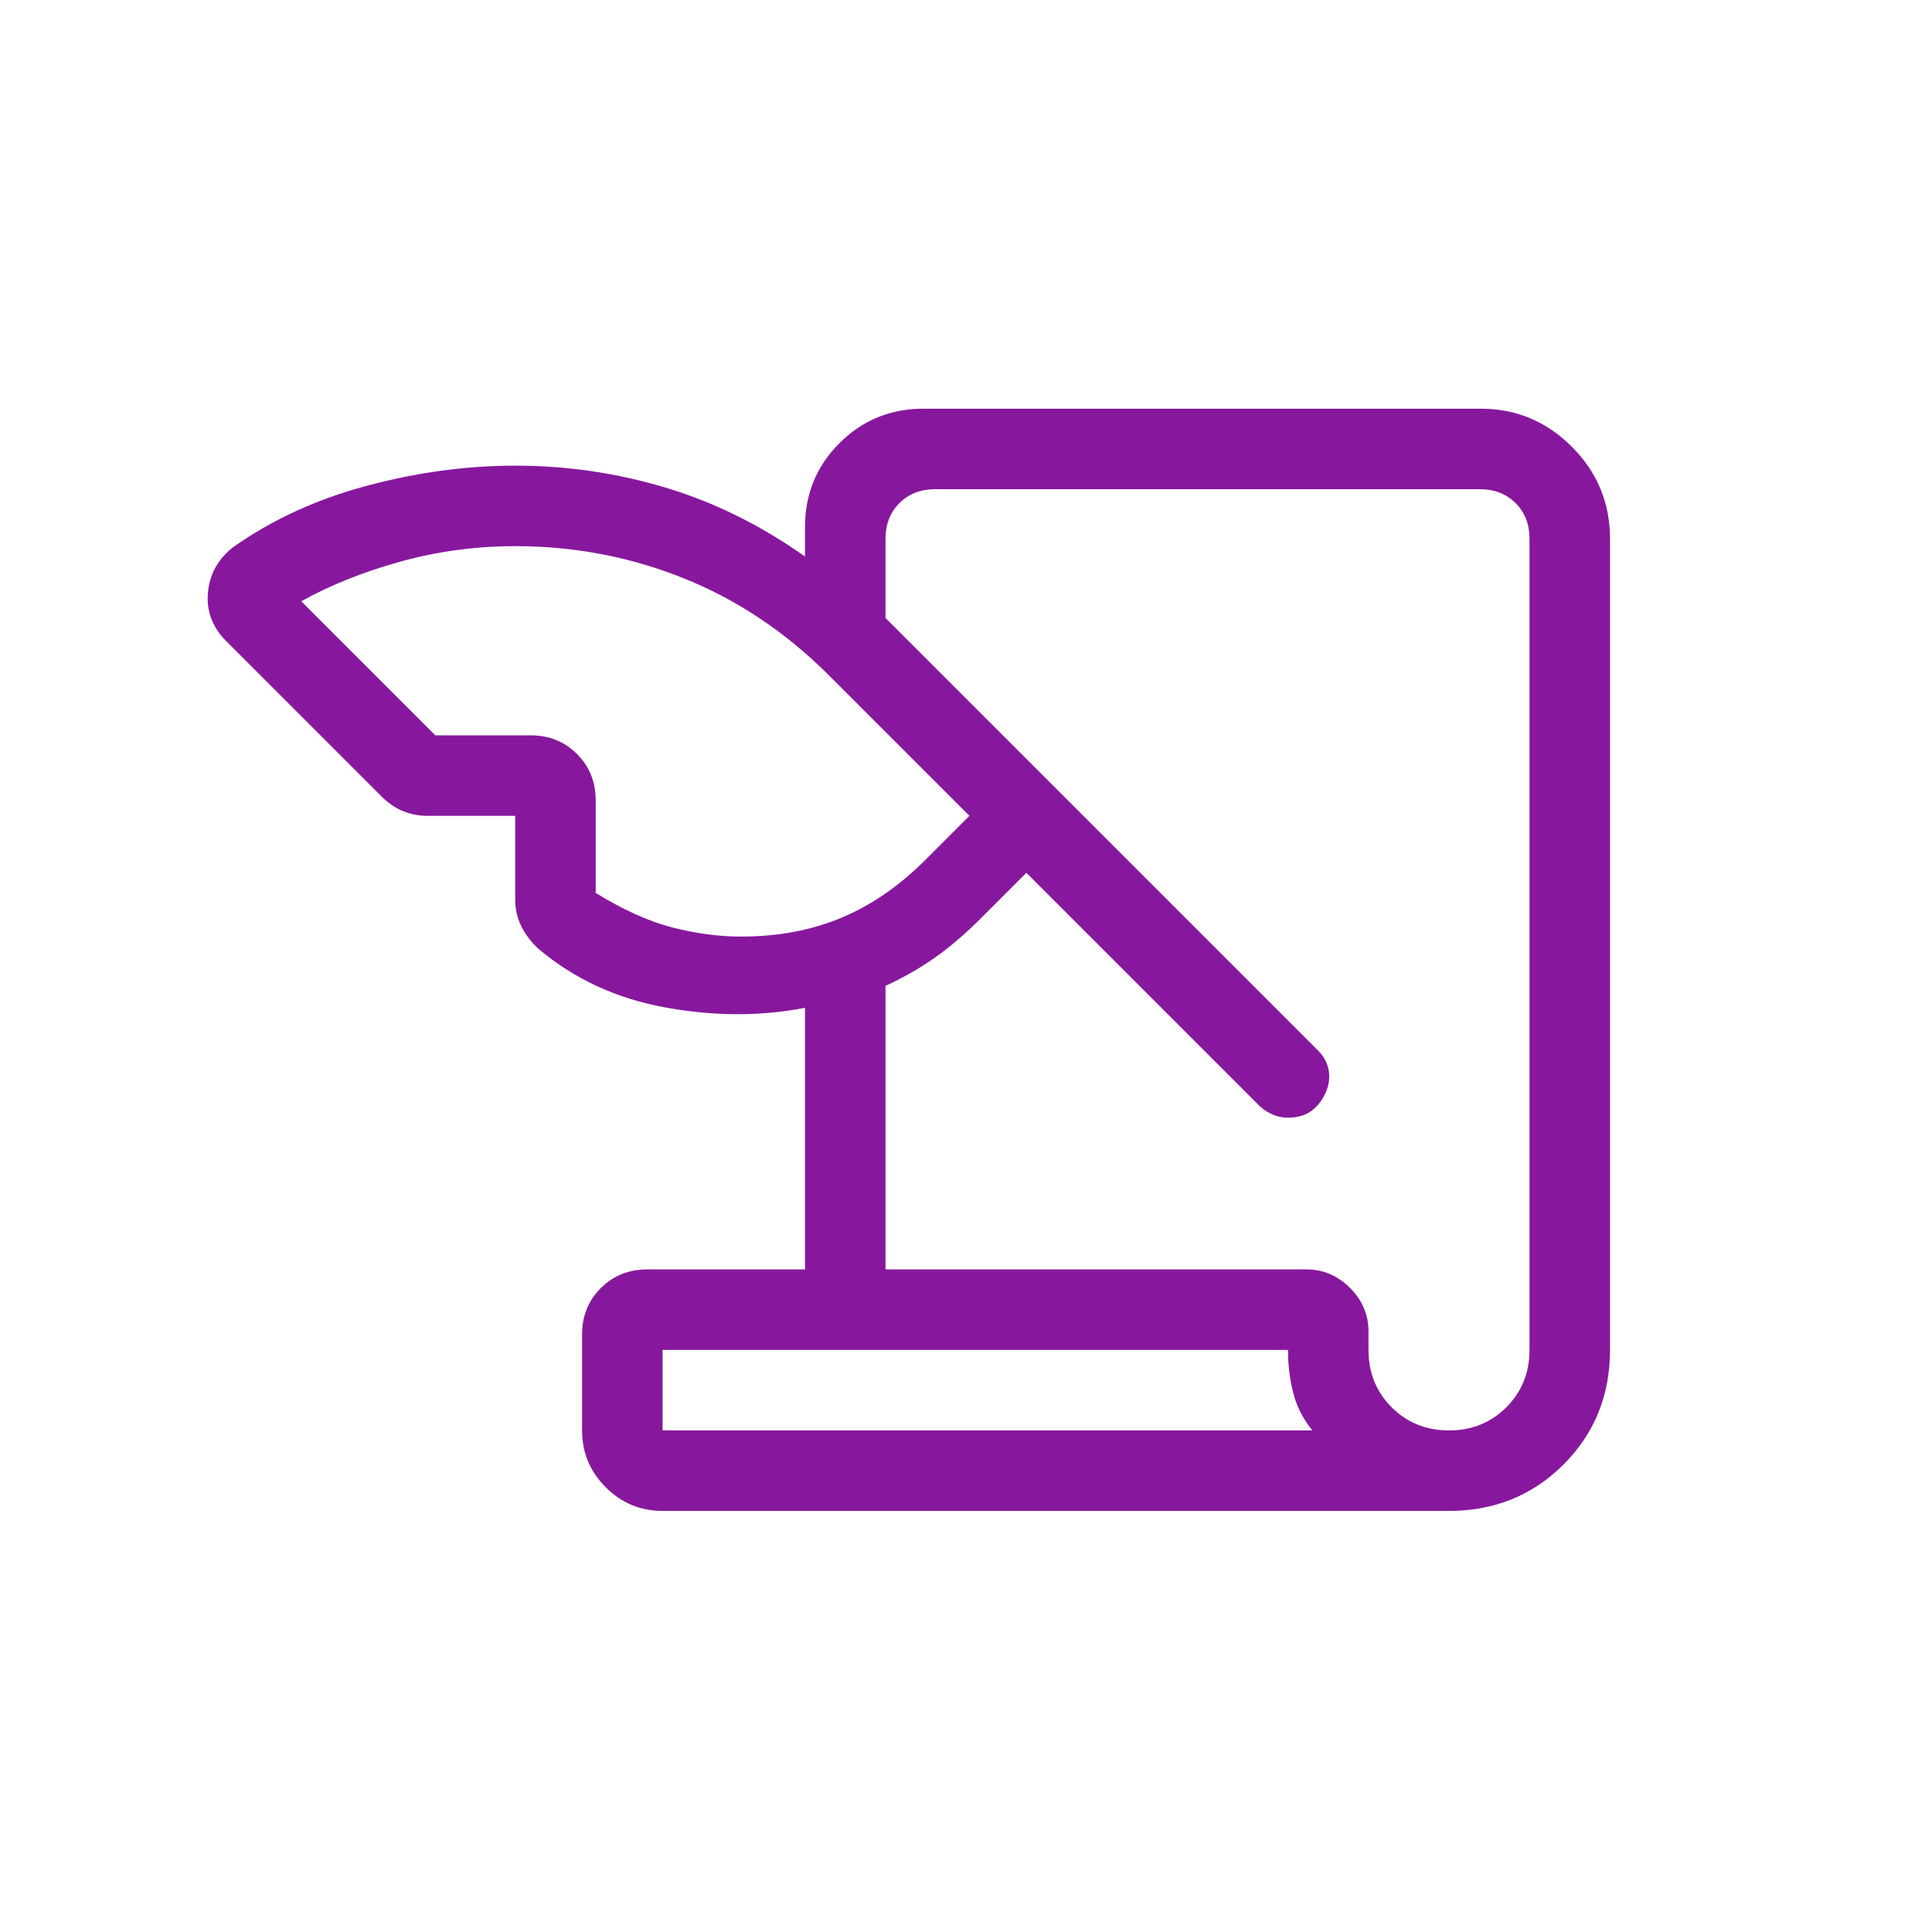 <svg xmlns="http://www.w3.org/2000/svg" height="24px" viewBox="0 -960 960 960" width="24px" fill="#87189d"><path d="M329.23-209.23q-16.5 0-28.25-11.75t-11.75-28.25v-47.69q0-13.73 9.29-23.02t23.02-9.29H400v-130q-33.08 6.46-69.5-.19-36.42-6.66-63.04-29.2-5.29-4.9-8.37-11.02Q256-505.77 256-513v-41.62h-43.62q-6.12 0-11.87-2.23-5.74-2.23-10.89-7.37l-77.18-77.18q-10.29-10.29-9.13-23.98 1.15-13.7 12.38-22.62 29-20.54 66.46-30.58 37.47-10.04 73.85-10.04 38.45 0 74.76 10.93 36.32 10.92 69.24 34.23v-14.62q0-24.61 17.12-41.72 17.12-17.12 41.73-17.12h276.89q26.49 0 45.38 18.98Q800-718.96 800-692.31v403.08q0 33.85-23.08 56.92-23.07 23.08-56.92 23.08H329.23Zm110.77-120h209.23q12.39 0 21.58 9.19 9.19 9.19 9.19 21.58v9.23q0 17 11.5 28.5t28.5 11.5q17 0 28.5-11.5t11.5-28.5v-403.08q0-10.77-6.92-17.69-6.93-6.92-17.7-6.92H464.62q-10.77 0-17.7 6.92-6.92 6.92-6.92 17.69v39.39l214.38 214.38q4.74 4.46 5.8 10.15 1.05 5.7-1.49 11.38-2.54 5.68-7.11 9.04-4.56 3.35-11.67 3.35-4.06 0-7.81-1.7-3.75-1.71-6.25-4.14L510-526.31l-22.62 22.62q-11.69 11.69-22.96 19.61-11.27 7.93-24.42 13.93v140.92ZM216.31-594.62h47.38q13.73 0 23.02 9.29t9.29 23.02v46q20.46 12.62 38.08 17.16 17.61 4.53 34.23 4.53 27.31 0 49.65-9.3 22.35-9.31 41.89-28.85l21.84-21.85-69.84-69.84q-32.1-32.08-71.93-48.12-39.84-16.04-83.92-16.04-29.23 0-56.85 7.62-27.61 7.62-49.46 19.77l66.62 66.61ZM640-289.23H329.23v40h322.92q-6.84-8.23-9.5-18.48-2.65-10.25-2.65-21.52Zm-310.77 40v-40 40Z"/></svg>